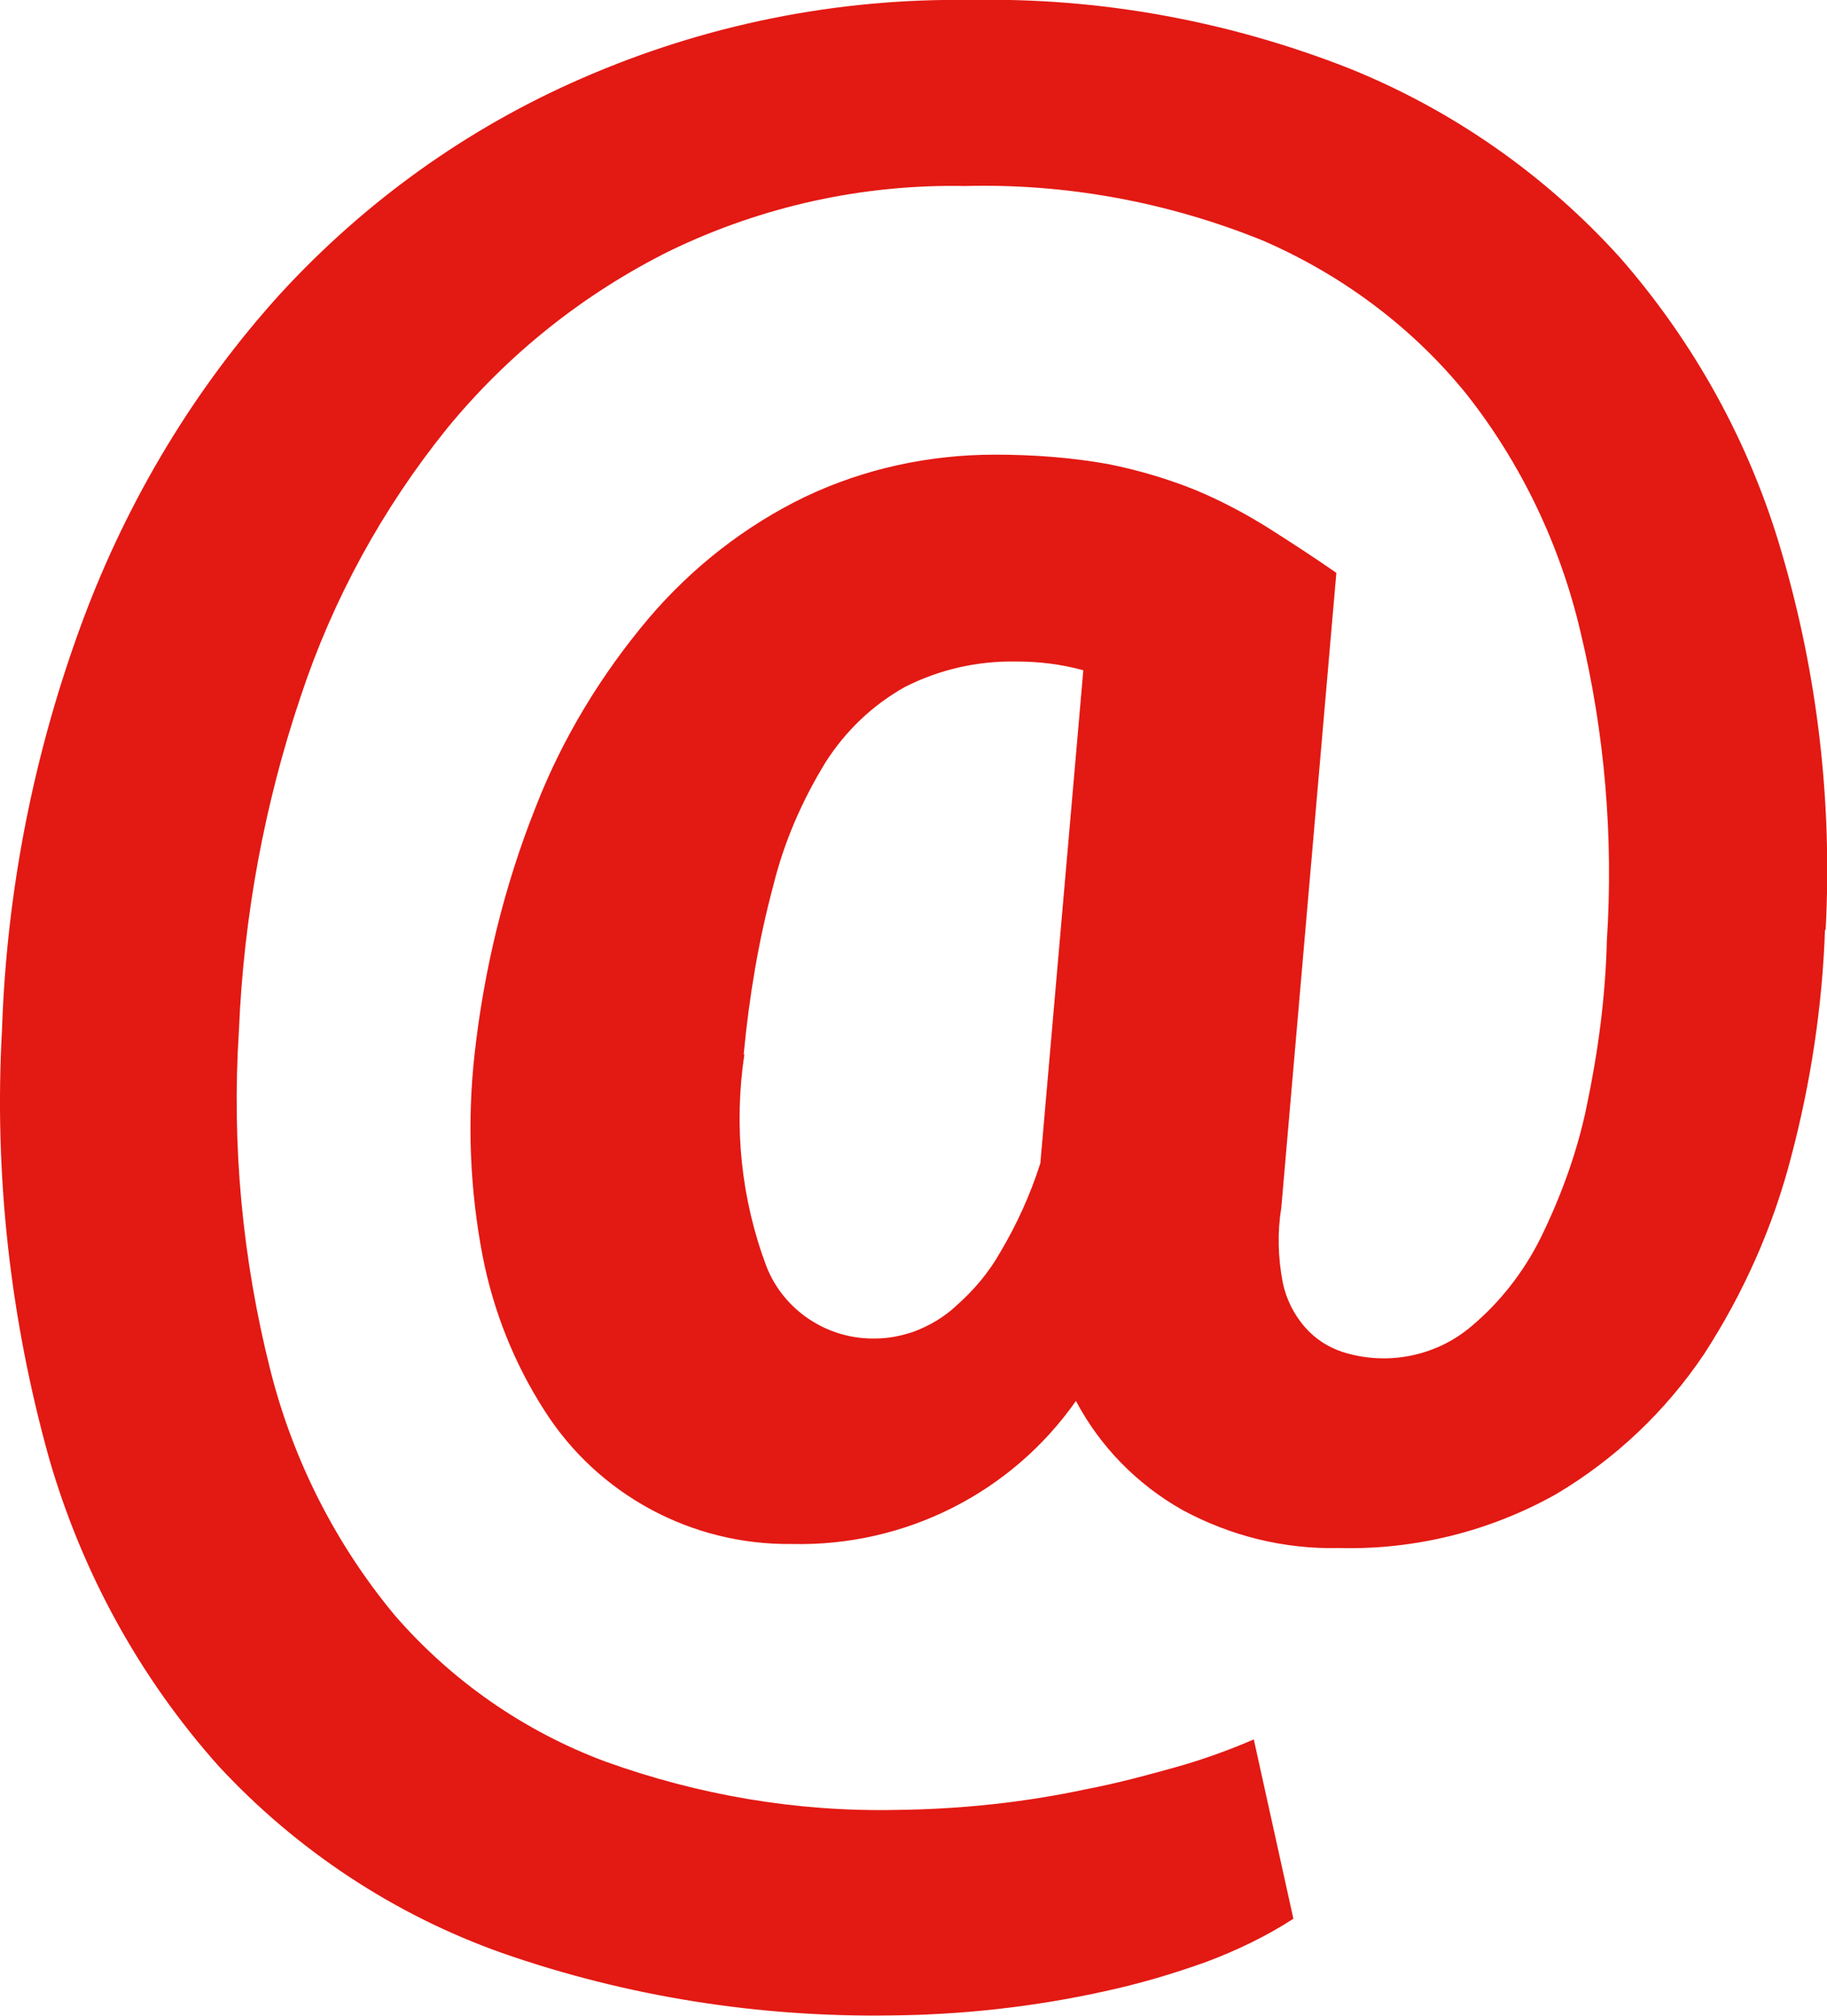 <?xml version="1.0" encoding="UTF-8"?><svg id="Layer_1" xmlns="http://www.w3.org/2000/svg" viewBox="0 0 27.22 30.02"><defs><style>.cls-1{fill:#e31913;}</style></defs><path id="Icon_simple-email" class="cls-1" d="M27.19,13.85c-.04,1.13-.21,2.26-.5,3.36-.27,1.05-.71,2.04-1.3,2.95-.57,.85-1.33,1.57-2.21,2.09-.98,.55-2.1,.83-3.23,.8-.82,.02-1.62-.18-2.34-.57-.67-.38-1.22-.94-1.58-1.62-.96,1.37-2.55,2.17-4.23,2.13-1.49,.02-2.89-.73-3.69-1.99-.45-.7-.76-1.48-.92-2.3-.19-.99-.23-2-.12-3,.14-1.26,.44-2.5,.91-3.68,.4-1.03,.98-1.98,1.69-2.82,.64-.75,1.43-1.37,2.32-1.8,.88-.42,1.85-.63,2.83-.63,.57,0,1.13,.04,1.69,.14,.45,.09,.89,.22,1.31,.39,.38,.16,.74,.35,1.09,.57,.33,.21,.67,.43,1,.66l-.82,9.45c-.06,.37-.05,.74,.02,1.11,.05,.25,.17,.49,.34,.68,.15,.17,.34,.29,.55,.36,.66,.21,1.39,.07,1.92-.38,.43-.36,.78-.81,1.03-1.31,.31-.63,.55-1.29,.69-1.97,.17-.81,.28-1.63,.3-2.46,.1-1.54-.03-3.09-.39-4.59-.3-1.29-.88-2.51-1.7-3.55-.81-1-1.86-1.78-3.04-2.29-1.41-.57-2.92-.85-4.43-.81-1.52-.03-3.02,.3-4.39,.96-1.29,.64-2.42,1.54-3.33,2.65-.96,1.19-1.7,2.54-2.18,3.99-.54,1.6-.85,3.28-.92,4.97-.11,1.7,.05,3.41,.47,5.07,.34,1.34,.97,2.58,1.85,3.64,.85,.98,1.93,1.73,3.14,2.18,1.39,.5,2.85,.75,4.33,.72,.95-.01,1.91-.11,2.84-.31,.47-.09,.91-.21,1.34-.33,.39-.11,.78-.25,1.15-.41l.59,2.67c-.4,.26-.84,.47-1.29,.64-.5,.18-1.01,.33-1.52,.44-1.04,.23-2.11,.35-3.18,.36-1.97,.03-3.94-.28-5.8-.93-1.61-.57-3.06-1.53-4.22-2.78-1.18-1.32-2.04-2.89-2.53-4.59C.15,19.63-.09,17.48,.03,15.33c.07-2.09,.48-4.15,1.21-6.11,.67-1.79,1.66-3.44,2.94-4.85,1.26-1.37,2.78-2.46,4.48-3.2C10.49,.37,12.46-.03,14.46,0c1.92-.04,3.83,.31,5.62,1.01,1.55,.62,2.94,1.59,4.06,2.83,1.11,1.27,1.93,2.76,2.4,4.37,.54,1.83,.76,3.73,.66,5.63h0Zm-16.1,1.85c-.16,1.07-.05,2.15,.33,3.16,.26,.66,.92,1.09,1.63,1.07,.19,0,.38-.04,.56-.1,.24-.09,.46-.22,.64-.39,.26-.23,.48-.49,.65-.79,.25-.42,.45-.86,.6-1.33l.64-7.34c-.33-.09-.66-.13-1-.13-.58-.01-1.15,.12-1.66,.38-.48,.27-.88,.65-1.18,1.12-.35,.57-.62,1.19-.78,1.84-.22,.82-.36,1.66-.44,2.51h0Z"/></svg>